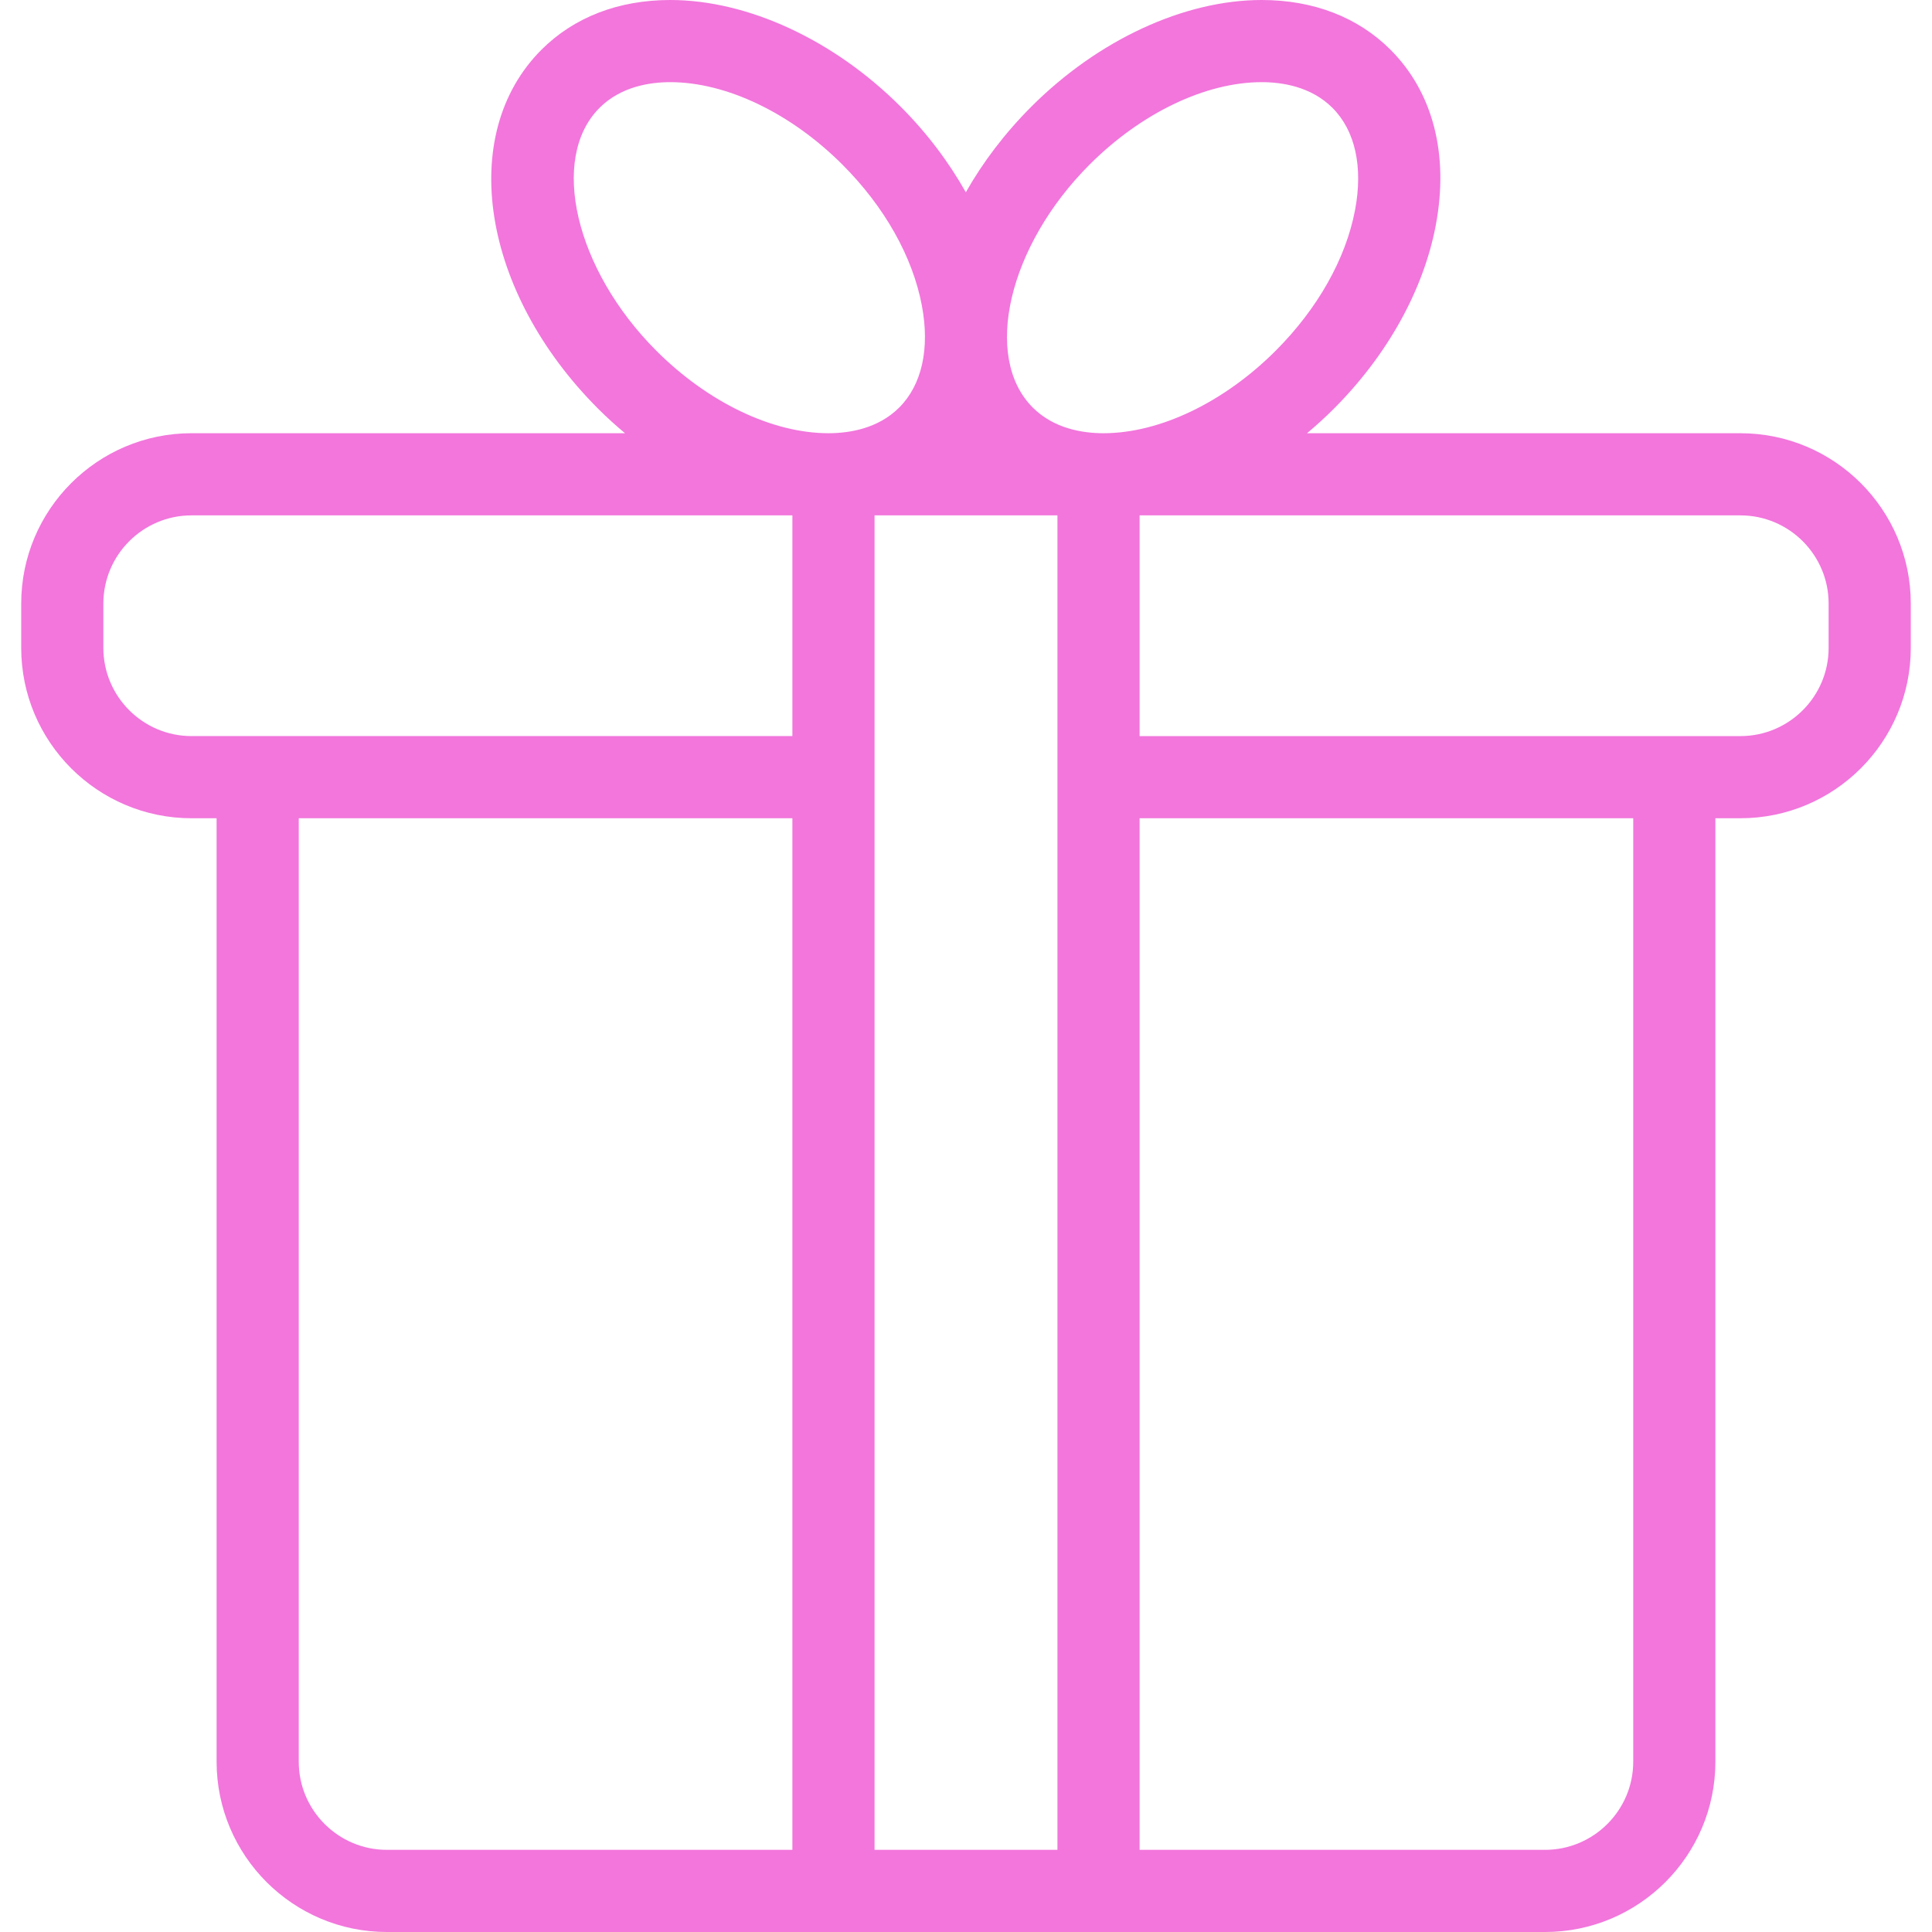 <?xml version="1.0" encoding="iso-8859-1"?>
<!-- Generator: Adobe Illustrator 18.0.0, SVG Export Plug-In . SVG Version: 6.00 Build 0)  -->
<!DOCTYPE svg PUBLIC "-//W3C//DTD SVG 1.1//EN" "http://www.w3.org/Graphics/SVG/1.1/DTD/svg11.dtd">
<svg xmlns="http://www.w3.org/2000/svg" xmlns:xlink="http://www.w3.org/1999/xlink" version="1.1" id="Capa_1" x="0px" y="0px" viewBox="0 0 352.752 352.752" style="enable-background:new 0 0 352.752 352.752;" xml:space="preserve" width="512px" height="512px">
<g>
	<g>
		<path d="M317.778,79.1h-79.137c1.678-1.398,3.309-2.883,4.879-4.453c9.781-9.781,16.399-21.691,18.635-33.539    c2.432-12.889-0.504-24.262-8.266-32.023C247.948,3.141,239.815,0,230.37,0c-14.145,0-29.861,7.272-42.043,19.453    c-4.902,4.904-8.896,10.209-11.982,15.656c-3.125-5.557-7.131-10.865-11.922-15.656C152.241,7.273,136.524,0,122.38,0    c-9.445,0-17.578,3.143-23.521,9.084C83.386,24.56,87.942,53.359,109.229,74.646c1.572,1.572,3.209,3.053,4.889,4.453H34.974    c-17.149,0-31.1,13.951-31.1,31.1v8.1c0,17.148,13.951,31.1,31.1,31.1h4.574v172.254c0,17.148,13.951,31.1,31.1,31.1h211.453    c17.15,0,31.102-13.951,31.102-31.1V149.398h4.576c17.148,0,31.1-13.951,31.1-31.1v-8.1C348.878,93.051,334.927,79.1,317.778,79.1    z M198.935,30.06c9.43-9.43,21.182-15.06,31.436-15.06c3.752,0,9.037,0.814,12.914,4.691c4.148,4.148,5.615,10.766,4.131,18.635    c-1.682,8.912-6.832,18.043-14.502,25.713c-9.428,9.43-21.178,15.061-31.432,15.061c-3.754,0-9.039-0.814-12.916-4.691    C179.356,65.201,184.104,44.891,198.935,30.06z M119.837,64.039c-14.83-14.828-19.578-35.139-10.371-44.348    C113.343,15.814,118.628,15,122.38,15c10.254,0,22.006,5.631,31.437,15.06c7.668,7.668,12.818,16.799,14.5,25.713    c1.484,7.869,0.018,14.486-4.133,18.637c-3.875,3.875-9.162,4.689-12.914,4.689C141.017,79.1,129.267,73.471,119.837,64.039z     M144.679,337.752H70.647c-8.877,0-16.1-7.223-16.1-16.1V149.398h90.131V337.752z M144.679,134.398H34.974    c-8.877,0-16.1-7.223-16.1-16.1v-8.1c0-8.877,7.223-16.1,16.1-16.1h109.705V134.398z M193.073,337.752h-33.395V94.1h33.395    V337.752z M298.202,321.652c0,8.877-7.223,16.1-16.102,16.1h-74.027V149.398h90.129V321.652z M333.878,118.299    c0,8.877-7.223,16.1-16.1,16.1H208.073V94.1h109.705c8.877,0,16.1,7.223,16.1,16.1V118.299z" fill="#F276DC"/>
	</g>
</g>
<g>
</g>
<g>
</g>
<g>
</g>
<g>
</g>
<g>
</g>
<g>
</g>
<g>
</g>
<g>
</g>
<g>
</g>
<g>
</g>
<g>
</g>
<g>
</g>
<g>
</g>
<g>
</g>
<g>
</g>
</svg>
